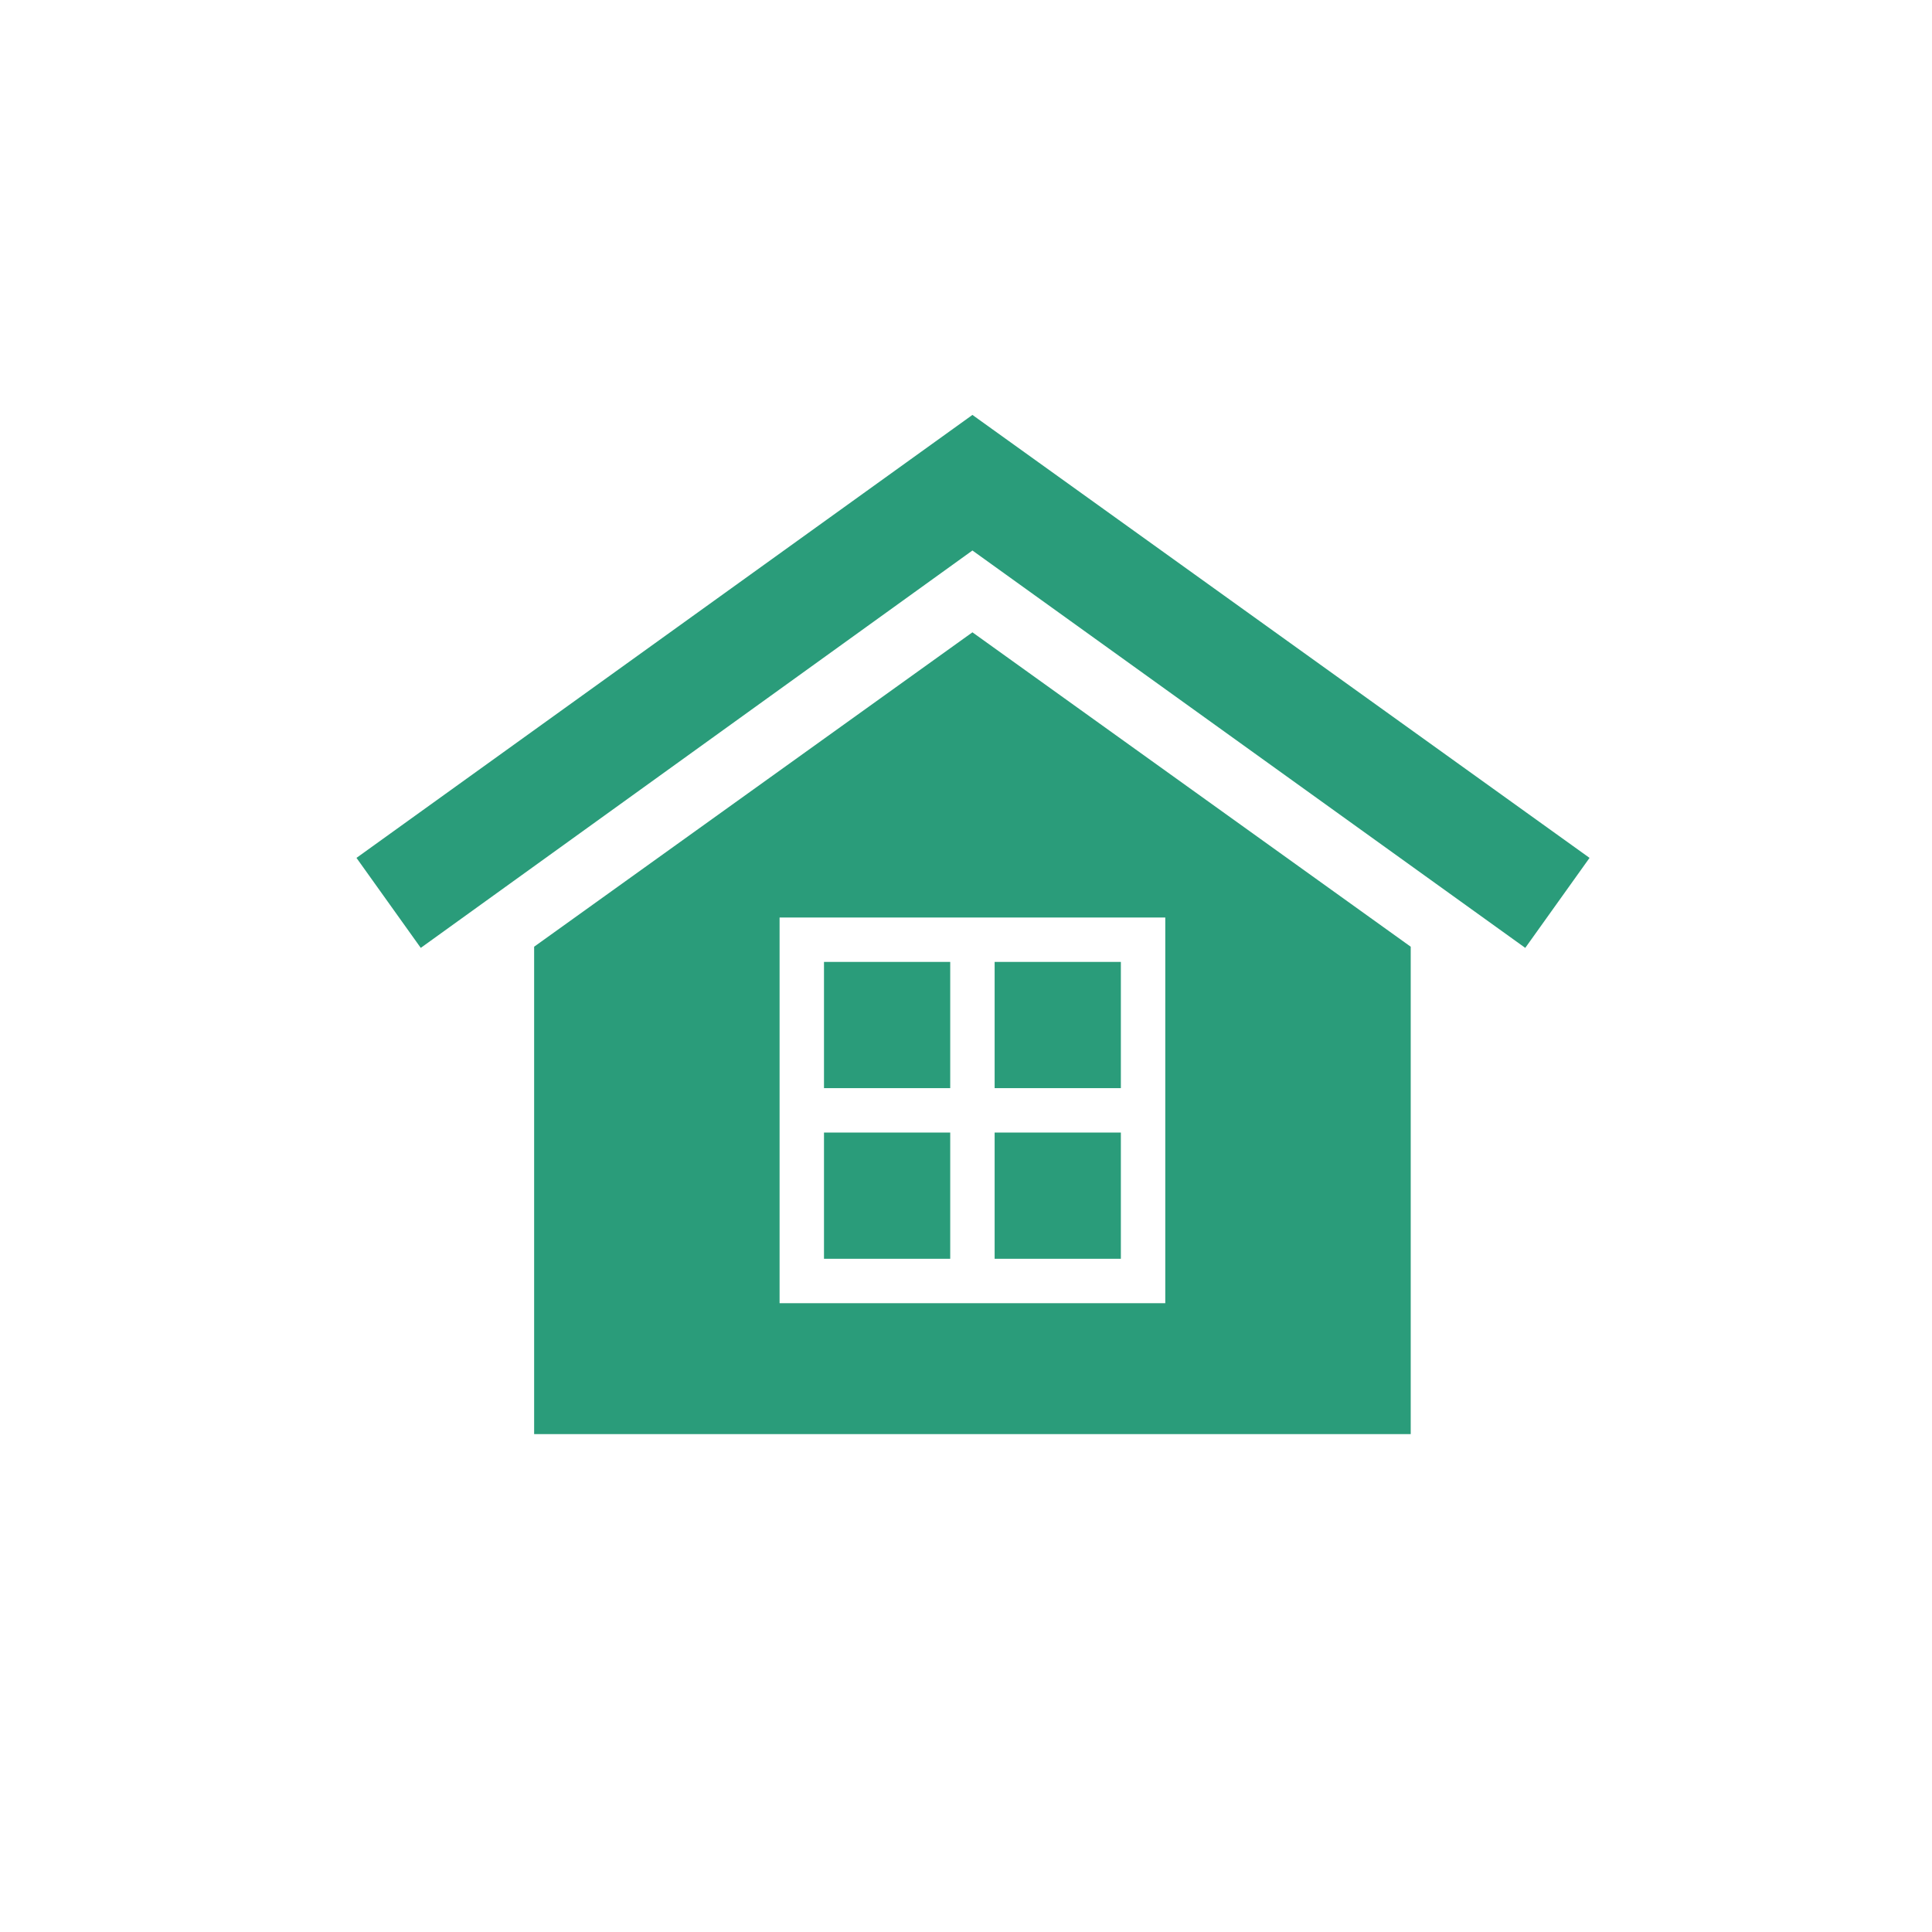 <?xml version="1.0" encoding="utf-8"?>
<!-- Generator: Adobe Illustrator 25.3.1, SVG Export Plug-In . SVG Version: 6.00 Build 0)  -->
<svg version="1.1" id="レイヤー_1" xmlns="http://www.w3.org/2000/svg" xmlns:xlink="http://www.w3.org/1999/xlink" x="0px"
	 y="0px" viewBox="0 0 165.3 165.3" style="enable-background:new 0 0 165.3 165.3;" xml:space="preserve">
<style type="text/css">
	.st0{fill:#2a9c7a;}
</style>
<g>
	<rect x="70.5" y="82.3" class="st0" width="10.8" height="10.8"/>
	<rect x="70.5" y="96.9" class="st0" width="10.8" height="10.8"/>
	<rect x="85.1" y="96.9" class="st0" width="10.8" height="10.8"/>
	<path class="st0" d="M83.2,54.1L45.7,81v41.7h75V81L83.2,54.1z M99.7,93.1v3.8v14.6H85.1h-3.8H66.7V96.9v-3.8V78.5h14.6h3.8h14.6
		V93.1z"/>
	<rect x="85.1" y="82.3" class="st0" width="10.8" height="10.8"/>
</g>
<polyline class="st0" points="30.5,73.4 83.2,35.5 136,73.4 130.5,81.1 83.2,47.1 36,81.1 30.5,73.4 "/>
</svg>
